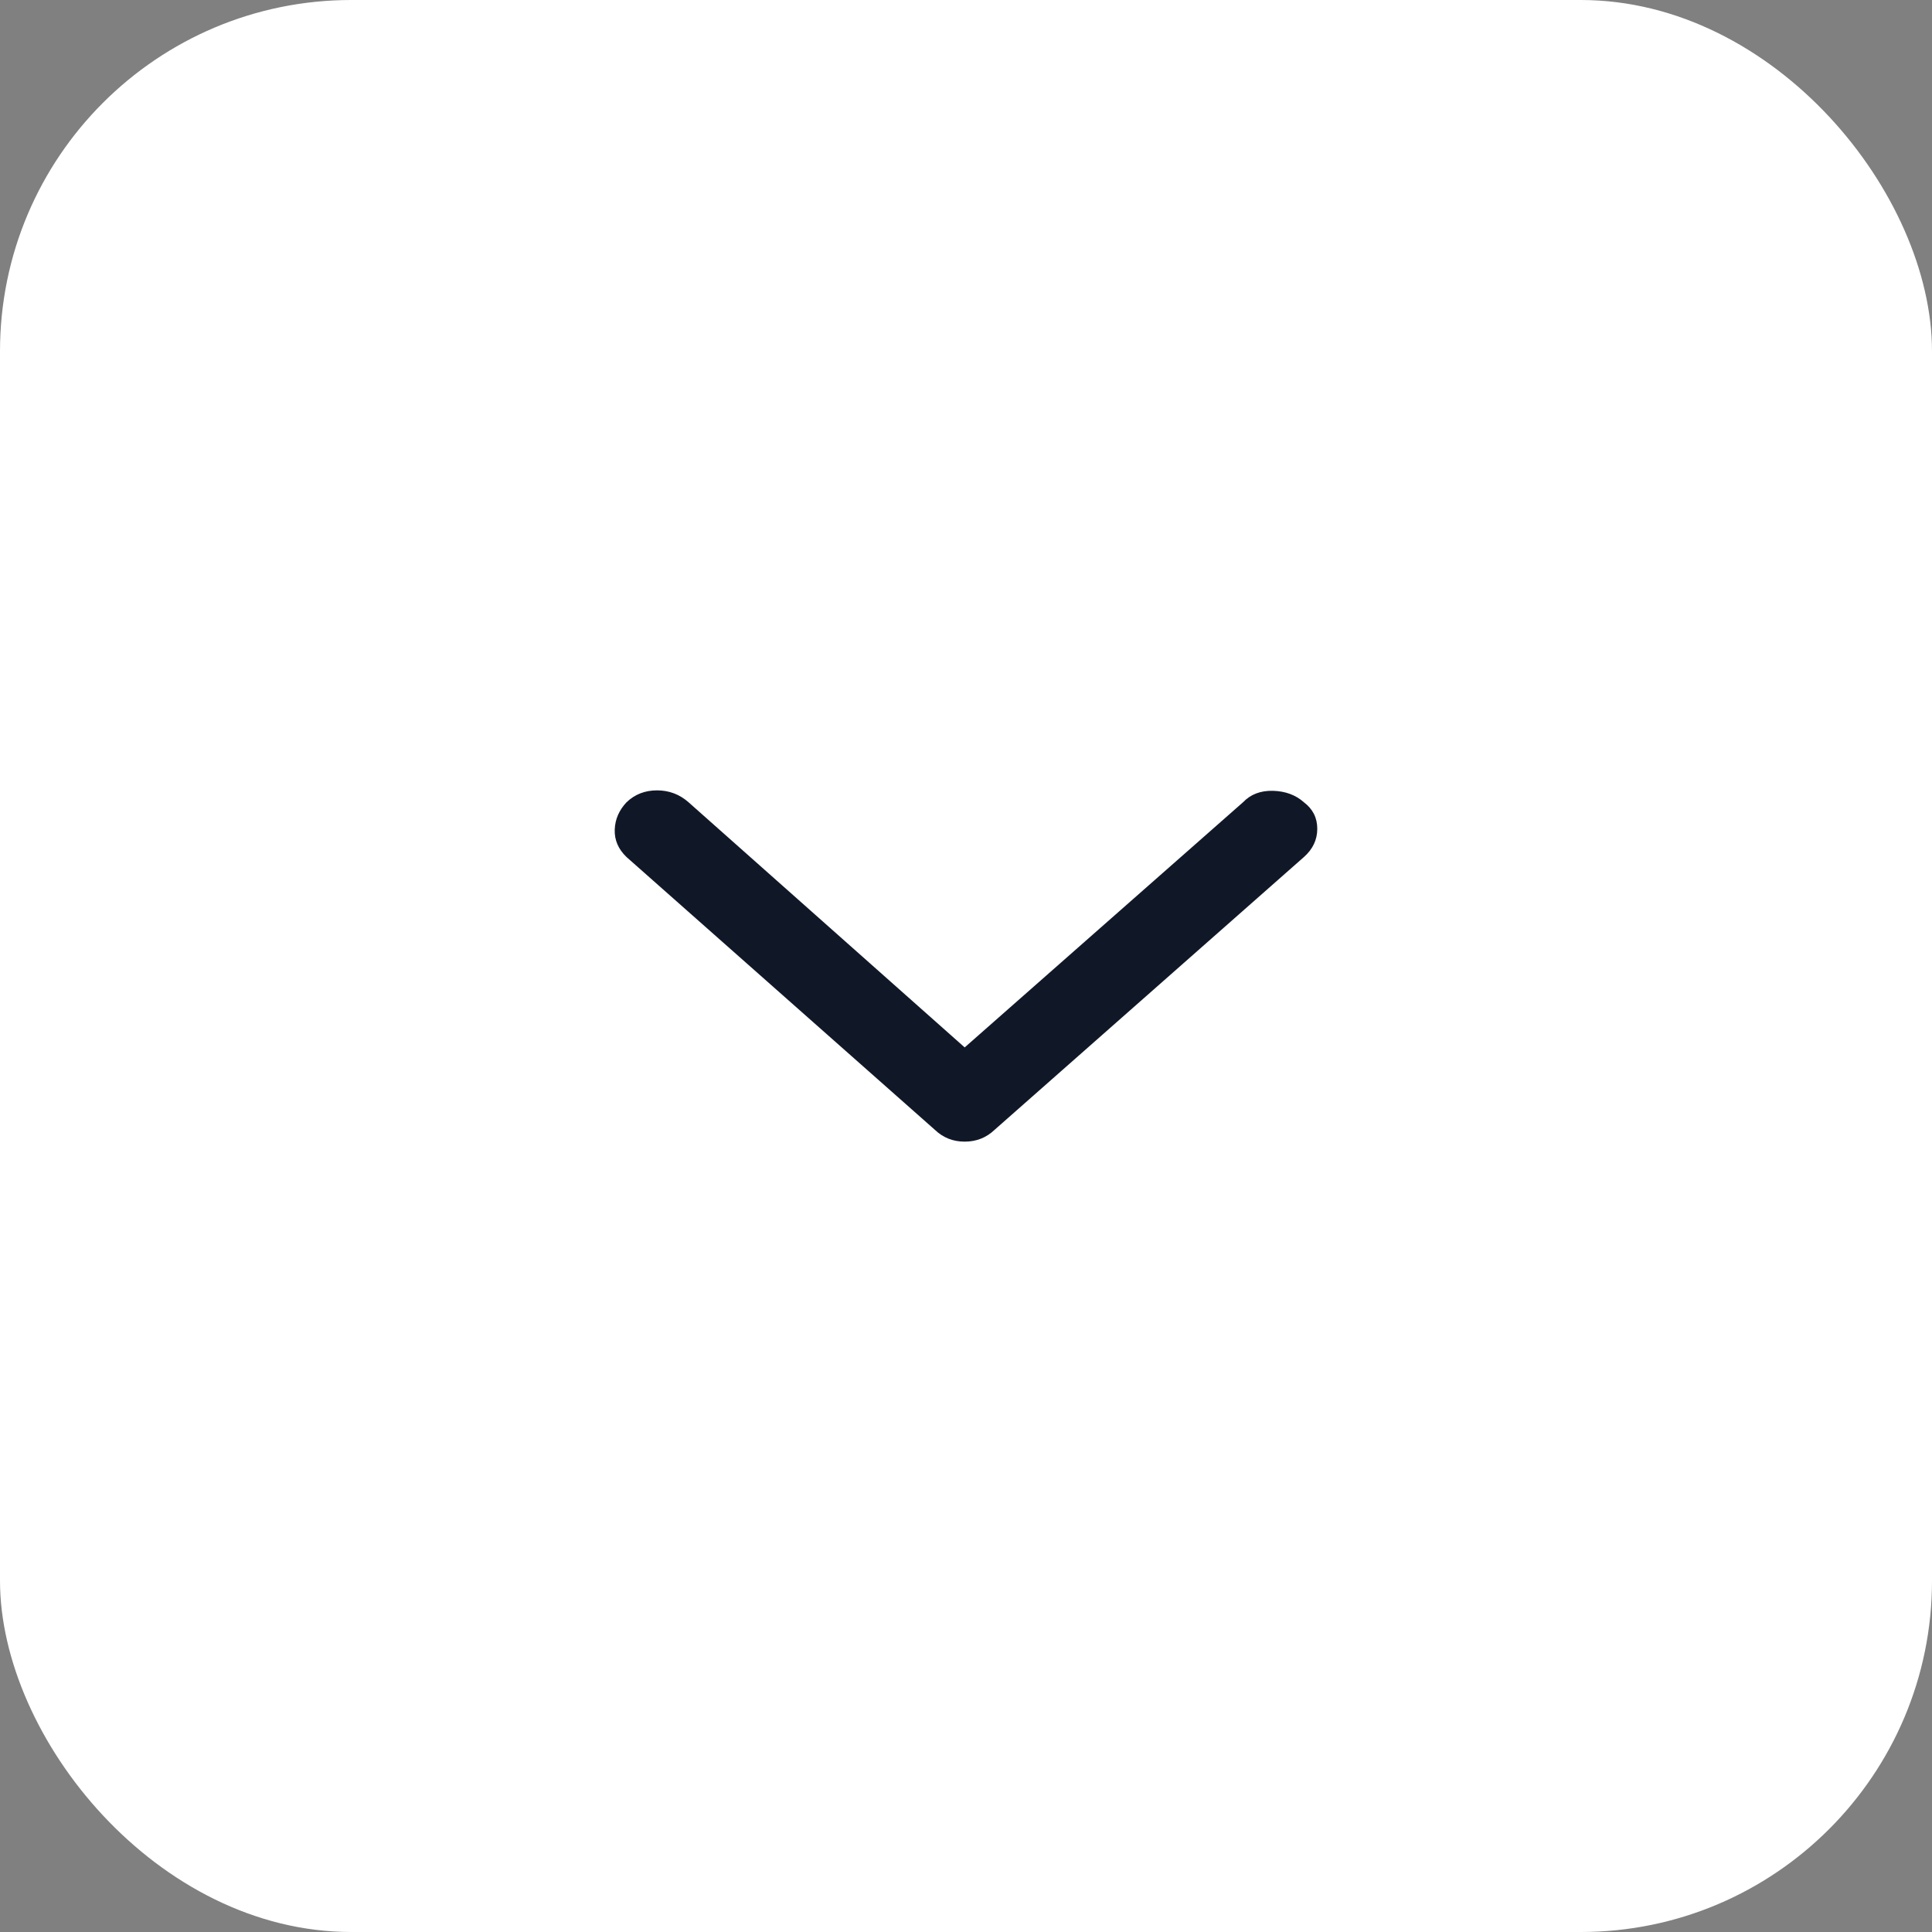 <svg width="22" height="22" viewBox="0 0 22 22" fill="none" xmlns="http://www.w3.org/2000/svg">
<rect x="0" y="0" width="22" height="22" fill="#808080" stroke="none"/>
<rect width="22" height="22" rx="4" fill="white"/>
<path d="M11.326 12.865L14.847 9.76C14.949 9.67 15 9.562 15 9.438C15 9.312 14.949 9.212 14.847 9.135C14.754 9.052 14.636 9.009 14.495 9.005C14.354 9.002 14.241 9.045 14.155 9.135L10.985 11.927L7.84 9.135C7.738 9.045 7.618 9 7.482 9C7.345 9 7.229 9.045 7.135 9.135C7.049 9.226 7.004 9.33 7 9.448C6.996 9.566 7.041 9.67 7.135 9.76L10.645 12.865C10.739 12.955 10.852 13 10.985 13C11.118 13 11.232 12.955 11.326 12.865Z" fill="#101828"/>
</svg>
